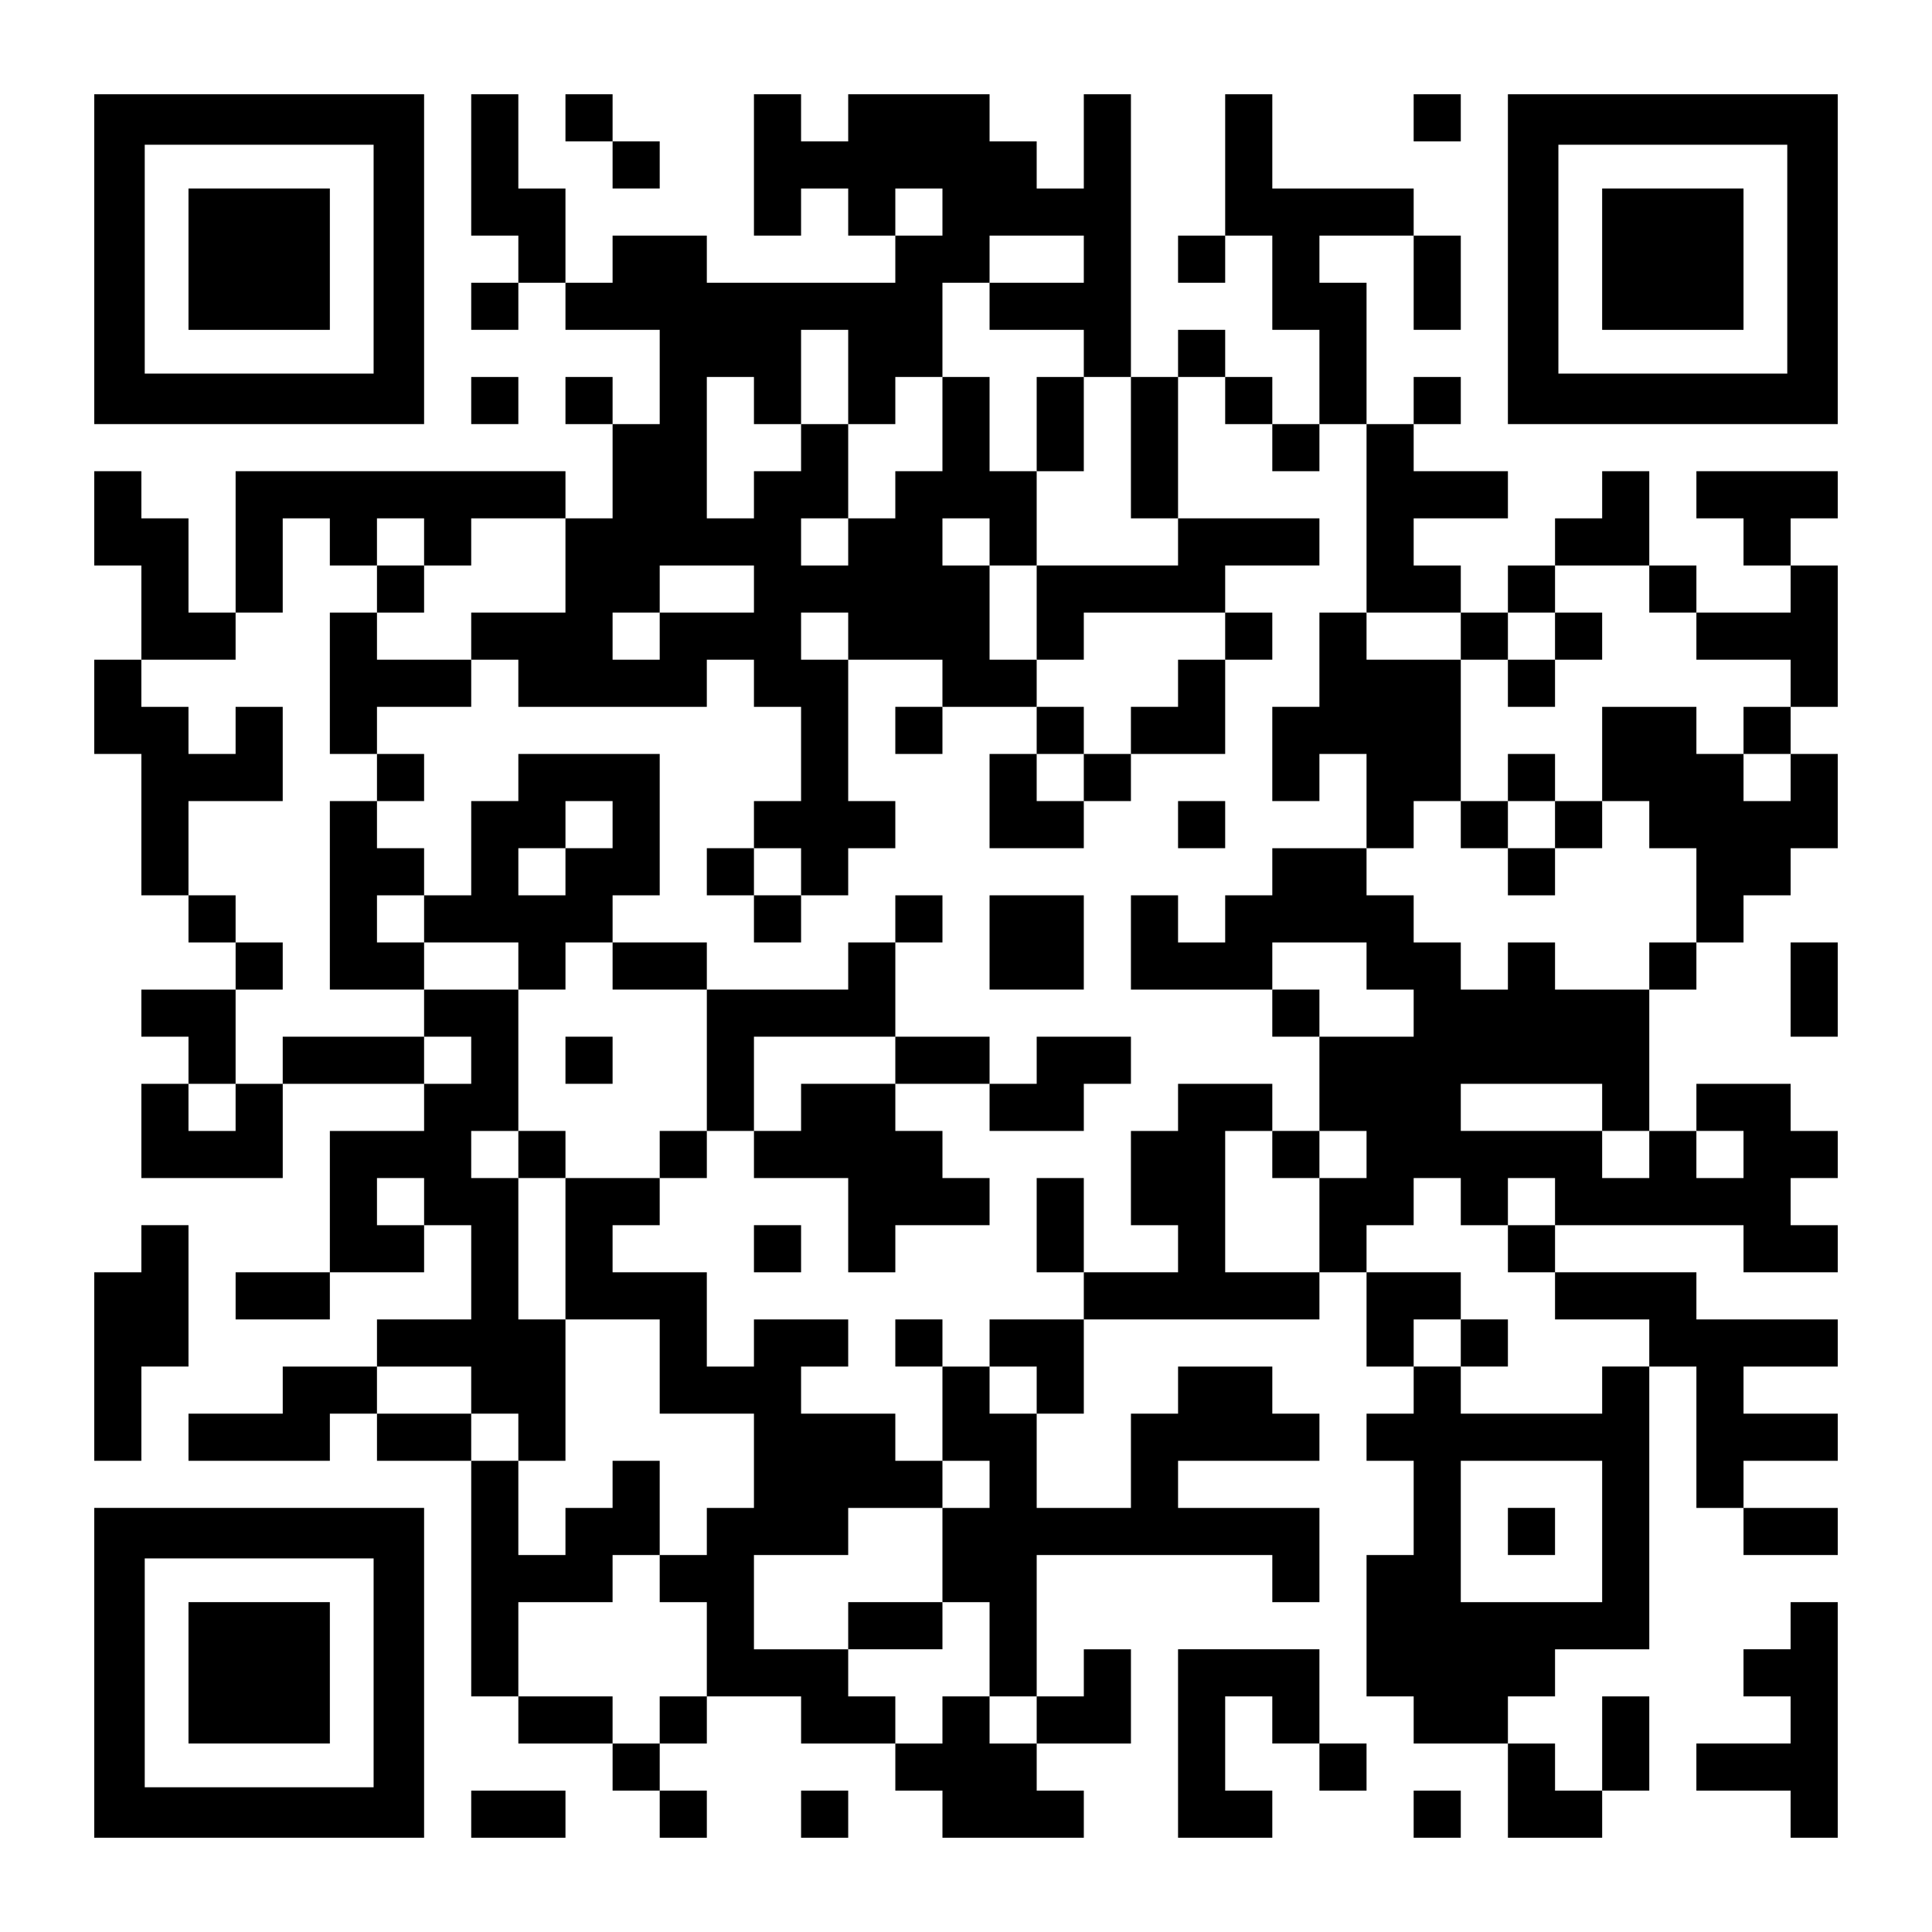 <?xml version="1.0" encoding="UTF-8" standalone="yes"?>
<svg version="1.0" xmlns="http://www.w3.org/2000/svg" width="1148px" height="1148px" viewBox="0 0 1148 1148" preserveAspectRatio="xMidYMid meet">
  <g transform="translate(0,1148) scale(0.1,-0.1)" fill="#000000" stroke="none">
    <path d="M560 9940 l0 -980 980 0 980 0 0 980 0 980 -980 0 -980 0 0 -980z
m1660 0 l0 -680 -680 0 -680 0 0 680 0 680 680 0 680 0 0 -680z"/>
    <path d="M1120 9940 l0 -420 420 0 420 0 0 420 0 420 -420 0 -420 0 0 -420z"/>
    <path d="M2800 10500 l0 -420 140 0 140 0 0 -140 0 -140 -140 0 -140 0 0 -140
0 -140 140 0 140 0 0 140 0 140 140 0 140 0 0 -140 0 -140 280 0 280 0 0 -280
0 -280 -140 0 -140 0 0 140 0 140 -140 0 -140 0 0 -140 0 -140 140 0 140 0 0
-280 0 -280 -140 0 -140 0 0 140 0 140 -980 0 -980 0 0 -420 0 -420 -140 0
-140 0 0 280 0 280 -140 0 -140 0 0 140 0 140 -140 0 -140 0 0 -280 0 -280
140 0 140 0 0 -280 0 -280 -140 0 -140 0 0 -280 0 -280 140 0 140 0 0 -420 0
-420 140 0 140 0 0 -140 0 -140 140 0 140 0 0 -140 0 -140 -280 0 -280 0 0
-140 0 -140 140 0 140 0 0 -140 0 -140 -140 0 -140 0 0 -280 0 -280 420 0 420
0 0 280 0 280 420 0 420 0 0 -140 0 -140 -280 0 -280 0 0 -420 0 -420 -280 0
-280 0 0 -140 0 -140 280 0 280 0 0 140 0 140 280 0 280 0 0 140 0 140 140 0
140 0 0 -280 0 -280 -280 0 -280 0 0 -140 0 -140 -280 0 -280 0 0 -140 0 -140
-280 0 -280 0 0 -140 0 -140 420 0 420 0 0 140 0 140 140 0 140 0 0 -140 0
-140 280 0 280 0 0 -700 0 -700 140 0 140 0 0 -140 0 -140 280 0 280 0 0 -140
0 -140 140 0 140 0 0 -140 0 -140 140 0 140 0 0 140 0 140 -140 0 -140 0 0
140 0 140 140 0 140 0 0 140 0 140 280 0 280 0 0 -140 0 -140 280 0 280 0 0
-140 0 -140 140 0 140 0 0 -140 0 -140 420 0 420 0 0 140 0 140 -140 0 -140 0
0 140 0 140 280 0 280 0 0 280 0 280 -140 0 -140 0 0 -140 0 -140 -140 0 -140
0 0 420 0 420 700 0 700 0 0 -140 0 -140 140 0 140 0 0 280 0 280 -420 0 -420
0 0 140 0 140 420 0 420 0 0 140 0 140 -140 0 -140 0 0 140 0 140 -280 0 -280
0 0 -140 0 -140 -140 0 -140 0 0 -280 0 -280 -280 0 -280 0 0 280 0 280 140 0
140 0 0 280 0 280 700 0 700 0 0 140 0 140 140 0 140 0 0 -280 0 -280 140 0
140 0 0 -140 0 -140 -140 0 -140 0 0 -140 0 -140 140 0 140 0 0 -280 0 -280
-140 0 -140 0 0 -420 0 -420 140 0 140 0 0 -140 0 -140 280 0 280 0 0 -280 0
-280 280 0 280 0 0 140 0 140 140 0 140 0 0 280 0 280 -140 0 -140 0 0 -280 0
-280 -140 0 -140 0 0 140 0 140 -140 0 -140 0 0 140 0 140 140 0 140 0 0 140
0 140 280 0 280 0 0 840 0 840 140 0 140 0 0 -420 0 -420 140 0 140 0 0 -140
0 -140 280 0 280 0 0 140 0 140 -280 0 -280 0 0 140 0 140 280 0 280 0 0 140
0 140 -280 0 -280 0 0 140 0 140 280 0 280 0 0 140 0 140 -420 0 -420 0 0 140
0 140 -420 0 -420 0 0 140 0 140 560 0 560 0 0 -140 0 -140 280 0 280 0 0 140
0 140 -140 0 -140 0 0 140 0 140 140 0 140 0 0 140 0 140 -140 0 -140 0 0 140
0 140 -280 0 -280 0 0 -140 0 -140 -140 0 -140 0 0 420 0 420 140 0 140 0 0
140 0 140 140 0 140 0 0 140 0 140 140 0 140 0 0 140 0 140 140 0 140 0 0 280
0 280 -140 0 -140 0 0 140 0 140 140 0 140 0 0 420 0 420 -140 0 -140 0 0 140
0 140 140 0 140 0 0 140 0 140 -420 0 -420 0 0 -140 0 -140 140 0 140 0 0
-140 0 -140 140 0 140 0 0 -140 0 -140 -280 0 -280 0 0 140 0 140 -140 0 -140
0 0 280 0 280 -140 0 -140 0 0 -140 0 -140 -140 0 -140 0 0 -140 0 -140 -140
0 -140 0 0 -140 0 -140 -140 0 -140 0 0 140 0 140 -140 0 -140 0 0 140 0 140
280 0 280 0 0 140 0 140 -280 0 -280 0 0 140 0 140 140 0 140 0 0 140 0 140
-140 0 -140 0 0 -140 0 -140 -140 0 -140 0 0 420 0 420 -140 0 -140 0 0 140 0
140 280 0 280 0 0 -280 0 -280 140 0 140 0 0 280 0 280 -140 0 -140 0 0 140 0
140 -420 0 -420 0 0 280 0 280 -140 0 -140 0 0 -420 0 -420 -140 0 -140 0 0
-140 0 -140 140 0 140 0 0 140 0 140 140 0 140 0 0 -280 0 -280 140 0 140 0 0
-280 0 -280 -140 0 -140 0 0 140 0 140 -140 0 -140 0 0 140 0 140 -140 0 -140
0 0 -140 0 -140 -140 0 -140 0 0 840 0 840 -140 0 -140 0 0 -280 0 -280 -140
0 -140 0 0 140 0 140 -140 0 -140 0 0 140 0 140 -420 0 -420 0 0 -140 0 -140
-140 0 -140 0 0 140 0 140 -140 0 -140 0 0 -420 0 -420 140 0 140 0 0 140 0
140 140 0 140 0 0 -140 0 -140 140 0 140 0 0 -140 0 -140 -560 0 -560 0 0 140
0 140 -280 0 -280 0 0 -140 0 -140 -140 0 -140 0 0 280 0 280 -140 0 -140 0 0
280 0 280 -140 0 -140 0 0 -420z m2800 -280 l0 -140 -140 0 -140 0 0 140 0
140 140 0 140 0 0 -140z m840 -280 l0 -140 -280 0 -280 0 0 -140 0 -140 280 0
280 0 0 -140 0 -140 140 0 140 0 0 -420 0 -420 140 0 140 0 0 420 0 420 140 0
140 0 0 -140 0 -140 140 0 140 0 0 -140 0 -140 140 0 140 0 0 140 0 140 140 0
140 0 0 -560 0 -560 280 0 280 0 0 -140 0 -140 140 0 140 0 0 140 0 140 140 0
140 0 0 140 0 140 280 0 280 0 0 -140 0 -140 140 0 140 0 0 -140 0 -140 280 0
280 0 0 -140 0 -140 -140 0 -140 0 0 -140 0 -140 140 0 140 0 0 -140 0 -140
-140 0 -140 0 0 140 0 140 -140 0 -140 0 0 140 0 140 -280 0 -280 0 0 -280 0
-280 140 0 140 0 0 -140 0 -140 140 0 140 0 0 -280 0 -280 -140 0 -140 0 0
-140 0 -140 -280 0 -280 0 0 140 0 140 -140 0 -140 0 0 -140 0 -140 -140 0
-140 0 0 140 0 140 -140 0 -140 0 0 140 0 140 -140 0 -140 0 0 140 0 140 -280
0 -280 0 0 -140 0 -140 -140 0 -140 0 0 -140 0 -140 -140 0 -140 0 0 140 0
140 -140 0 -140 0 0 -280 0 -280 420 0 420 0 0 140 0 140 280 0 280 0 0 -140
0 -140 140 0 140 0 0 -140 0 -140 -280 0 -280 0 0 -280 0 -280 140 0 140 0 0
-140 0 -140 -140 0 -140 0 0 -280 0 -280 -280 0 -280 0 0 420 0 420 140 0 140
0 0 140 0 140 -280 0 -280 0 0 -140 0 -140 -140 0 -140 0 0 -280 0 -280 140 0
140 0 0 -140 0 -140 -280 0 -280 0 0 -140 0 -140 -280 0 -280 0 0 -140 0 -140
140 0 140 0 0 -140 0 -140 -140 0 -140 0 0 140 0 140 -140 0 -140 0 0 -280 0
-280 140 0 140 0 0 -140 0 -140 -140 0 -140 0 0 -280 0 -280 140 0 140 0 0
-280 0 -280 140 0 140 0 0 -140 0 -140 -140 0 -140 0 0 140 0 140 -140 0 -140
0 0 -140 0 -140 -140 0 -140 0 0 140 0 140 -140 0 -140 0 0 140 0 140 -280 0
-280 0 0 280 0 280 280 0 280 0 0 140 0 140 280 0 280 0 0 140 0 140 -140 0
-140 0 0 140 0 140 -280 0 -280 0 0 140 0 140 140 0 140 0 0 140 0 140 -280 0
-280 0 0 -140 0 -140 -140 0 -140 0 0 280 0 280 -280 0 -280 0 0 140 0 140
140 0 140 0 0 140 0 140 -280 0 -280 0 0 -420 0 -420 280 0 280 0 0 -280 0
-280 280 0 280 0 0 -280 0 -280 -140 0 -140 0 0 -140 0 -140 -140 0 -140 0 0
-140 0 -140 140 0 140 0 0 -280 0 -280 -140 0 -140 0 0 -140 0 -140 -140 0
-140 0 0 140 0 140 -280 0 -280 0 0 280 0 280 280 0 280 0 0 140 0 140 140 0
140 0 0 280 0 280 -140 0 -140 0 0 -140 0 -140 -140 0 -140 0 0 -140 0 -140
-140 0 -140 0 0 280 0 280 -140 0 -140 0 0 140 0 140 -280 0 -280 0 0 140 0
140 280 0 280 0 0 -140 0 -140 140 0 140 0 0 -140 0 -140 140 0 140 0 0 420 0
420 -140 0 -140 0 0 420 0 420 -140 0 -140 0 0 140 0 140 140 0 140 0 0 420 0
420 -280 0 -280 0 0 -140 0 -140 140 0 140 0 0 -140 0 -140 -140 0 -140 0 0
140 0 140 -420 0 -420 0 0 -140 0 -140 -140 0 -140 0 0 -140 0 -140 -140 0
-140 0 0 140 0 140 140 0 140 0 0 280 0 280 140 0 140 0 0 140 0 140 -140 0
-140 0 0 140 0 140 -140 0 -140 0 0 280 0 280 280 0 280 0 0 280 0 280 -140 0
-140 0 0 -140 0 -140 -140 0 -140 0 0 140 0 140 -140 0 -140 0 0 140 0 140
280 0 280 0 0 140 0 140 140 0 140 0 0 280 0 280 140 0 140 0 0 -140 0 -140
140 0 140 0 0 140 0 140 140 0 140 0 0 -140 0 -140 140 0 140 0 0 140 0 140
280 0 280 0 0 -280 0 -280 -280 0 -280 0 0 -140 0 -140 140 0 140 0 0 -140 0
-140 560 0 560 0 0 140 0 140 140 0 140 0 0 -140 0 -140 140 0 140 0 0 -280 0
-280 -140 0 -140 0 0 -140 0 -140 140 0 140 0 0 -140 0 -140 140 0 140 0 0
140 0 140 140 0 140 0 0 140 0 140 -140 0 -140 0 0 420 0 420 -140 0 -140 0 0
140 0 140 140 0 140 0 0 -140 0 -140 280 0 280 0 0 -140 0 -140 280 0 280 0 0
140 0 140 -140 0 -140 0 0 280 0 280 -140 0 -140 0 0 140 0 140 140 0 140 0 0
-140 0 -140 140 0 140 0 0 280 0 280 -140 0 -140 0 0 280 0 280 -140 0 -140 0
0 -280 0 -280 -140 0 -140 0 0 -140 0 -140 -140 0 -140 0 0 -140 0 -140 -140
0 -140 0 0 140 0 140 140 0 140 0 0 280 0 280 -140 0 -140 0 0 -140 0 -140
-140 0 -140 0 0 -140 0 -140 -140 0 -140 0 0 420 0 420 140 0 140 0 0 -140 0
-140 140 0 140 0 0 280 0 280 140 0 140 0 0 -280 0 -280 140 0 140 0 0 140 0
140 140 0 140 0 0 280 0 280 140 0 140 0 0 140 0 140 280 0 280 0 0 -140z
m-1960 -1960 l0 -140 -280 0 -280 0 0 -140 0 -140 -140 0 -140 0 0 140 0 140
140 0 140 0 0 140 0 140 280 0 280 0 0 -140z m5040 -3080 l0 -140 140 0 140 0
0 -140 0 -140 -140 0 -140 0 0 140 0 140 -420 0 -420 0 0 140 0 140 420 0 420
0 0 -140z m840 -280 l0 -140 -140 0 -140 0 0 140 0 140 140 0 140 0 0 -140z
m-7840 -280 l0 -140 -140 0 -140 0 0 140 0 140 140 0 140 0 0 -140z m6160 0
l0 -140 140 0 140 0 0 140 0 140 140 0 140 0 0 -140 0 -140 -140 0 -140 0 0
-140 0 -140 140 0 140 0 0 -140 0 -140 280 0 280 0 0 -140 0 -140 -140 0 -140
0 0 -140 0 -140 -420 0 -420 0 0 140 0 140 -140 0 -140 0 0 140 0 140 140 0
140 0 0 140 0 140 -280 0 -280 0 0 140 0 140 140 0 140 0 0 140 0 140 140 0
140 0 0 -140z m840 -1960 l0 -420 -420 0 -420 0 0 420 0 420 420 0 420 0 0
-420z"/>
    <path d="M6160 8960 l0 -280 140 0 140 0 0 280 0 280 -140 0 -140 0 0 -280z"/>
    <path d="M7000 8260 l0 -140 -420 0 -420 0 0 -280 0 -280 140 0 140 0 0 140 0
140 420 0 420 0 0 -140 0 -140 -140 0 -140 0 0 -140 0 -140 -140 0 -140 0 0
-140 0 -140 -140 0 -140 0 0 140 0 140 -140 0 -140 0 0 -140 0 -140 -140 0
-140 0 0 -280 0 -280 280 0 280 0 0 140 0 140 140 0 140 0 0 140 0 140 280 0
280 0 0 280 0 280 140 0 140 0 0 140 0 140 -140 0 -140 0 0 140 0 140 280 0
280 0 0 140 0 140 -420 0 -420 0 0 -140z m-560 -1400 l0 -140 -140 0 -140 0 0
140 0 140 140 0 140 0 0 -140z"/>
    <path d="M2240 7980 l0 -140 -140 0 -140 0 0 -420 0 -420 140 0 140 0 0 -140
0 -140 -140 0 -140 0 0 -560 0 -560 280 0 280 0 0 140 0 140 280 0 280 0 0
-140 0 -140 140 0 140 0 0 140 0 140 140 0 140 0 0 -140 0 -140 280 0 280 0 0
-420 0 -420 -140 0 -140 0 0 -140 0 -140 140 0 140 0 0 140 0 140 140 0 140 0
0 -140 0 -140 280 0 280 0 0 -280 0 -280 140 0 140 0 0 140 0 140 280 0 280 0
0 140 0 140 -140 0 -140 0 0 140 0 140 -140 0 -140 0 0 140 0 140 280 0 280 0
0 -140 0 -140 280 0 280 0 0 140 0 140 140 0 140 0 0 140 0 140 -280 0 -280 0
0 -140 0 -140 -140 0 -140 0 0 140 0 140 -280 0 -280 0 0 280 0 280 140 0 140
0 0 140 0 140 -140 0 -140 0 0 -140 0 -140 -140 0 -140 0 0 -140 0 -140 -420
0 -420 0 0 140 0 140 -280 0 -280 0 0 140 0 140 140 0 140 0 0 420 0 420 -420
0 -420 0 0 -140 0 -140 -140 0 -140 0 0 -280 0 -280 -140 0 -140 0 0 140 0
140 -140 0 -140 0 0 140 0 140 140 0 140 0 0 140 0 140 -140 0 -140 0 0 140 0
140 280 0 280 0 0 140 0 140 -280 0 -280 0 0 140 0 140 140 0 140 0 0 140 0
140 -140 0 -140 0 0 -140z m1400 -1400 l0 -140 -140 0 -140 0 0 -140 0 -140
-140 0 -140 0 0 140 0 140 140 0 140 0 0 140 0 140 140 0 140 0 0 -140z
m-1120 -560 l0 -140 -140 0 -140 0 0 140 0 140 140 0 140 0 0 -140z m2800
-840 l0 -140 -280 0 -280 0 0 -140 0 -140 -140 0 -140 0 0 280 0 280 420 0
420 0 0 -140z"/>
    <path d="M7840 7560 l0 -280 -140 0 -140 0 0 -280 0 -280 140 0 140 0 0 140 0
140 140 0 140 0 0 -280 0 -280 140 0 140 0 0 140 0 140 140 0 140 0 0 -140 0
-140 140 0 140 0 0 -140 0 -140 140 0 140 0 0 140 0 140 140 0 140 0 0 140 0
140 -140 0 -140 0 0 140 0 140 -140 0 -140 0 0 -140 0 -140 -140 0 -140 0 0
420 0 420 -280 0 -280 0 0 140 0 140 -140 0 -140 0 0 -280z m1400 -980 l0
-140 -140 0 -140 0 0 140 0 140 140 0 140 0 0 -140z"/>
    <path d="M9240 7700 l0 -140 -140 0 -140 0 0 -140 0 -140 140 0 140 0 0 140 0
140 140 0 140 0 0 140 0 140 -140 0 -140 0 0 -140z"/>
    <path d="M5320 7140 l0 -140 140 0 140 0 0 140 0 140 -140 0 -140 0 0 -140z"/>
    <path d="M7000 6580 l0 -140 140 0 140 0 0 140 0 140 -140 0 -140 0 0 -140z"/>
    <path d="M4200 6300 l0 -140 140 0 140 0 0 -140 0 -140 140 0 140 0 0 140 0
140 -140 0 -140 0 0 140 0 140 -140 0 -140 0 0 -140z"/>
    <path d="M5880 5880 l0 -280 280 0 280 0 0 280 0 280 -280 0 -280 0 0 -280z"/>
    <path d="M7560 5460 l0 -140 140 0 140 0 0 140 0 140 -140 0 -140 0 0 -140z"/>
    <path d="M3360 5180 l0 -140 140 0 140 0 0 140 0 140 -140 0 -140 0 0 -140z"/>
    <path d="M3080 4620 l0 -140 140 0 140 0 0 140 0 140 -140 0 -140 0 0 -140z"/>
    <path d="M7560 4620 l0 -140 140 0 140 0 0 140 0 140 -140 0 -140 0 0 -140z"/>
    <path d="M6160 4200 l0 -280 140 0 140 0 0 280 0 280 -140 0 -140 0 0 -280z"/>
    <path d="M4480 4060 l0 -140 140 0 140 0 0 140 0 140 -140 0 -140 0 0 -140z"/>
    <path d="M5320 3500 l0 -140 140 0 140 0 0 140 0 140 -140 0 -140 0 0 -140z"/>
    <path d="M5040 1820 l0 -140 280 0 280 0 0 140 0 140 -280 0 -280 0 0 -140z"/>
    <path d="M8680 3500 l0 -140 140 0 140 0 0 140 0 140 -140 0 -140 0 0 -140z"/>
    <path d="M8960 2380 l0 -140 140 0 140 0 0 140 0 140 -140 0 -140 0 0 -140z"/>
    <path d="M3360 10780 l0 -140 140 0 140 0 0 -140 0 -140 140 0 140 0 0 140 0
140 -140 0 -140 0 0 140 0 140 -140 0 -140 0 0 -140z"/>
    <path d="M8400 10780 l0 -140 140 0 140 0 0 140 0 140 -140 0 -140 0 0 -140z"/>
    <path d="M8960 9940 l0 -980 980 0 980 0 0 980 0 980 -980 0 -980 0 0 -980z
m1660 0 l0 -680 -680 0 -680 0 0 680 0 680 680 0 680 0 0 -680z"/>
    <path d="M9520 9940 l0 -420 420 0 420 0 0 420 0 420 -420 0 -420 0 0 -420z"/>
    <path d="M2800 9100 l0 -140 140 0 140 0 0 140 0 140 -140 0 -140 0 0 -140z"/>
    <path d="M10640 5600 l0 -280 140 0 140 0 0 280 0 280 -140 0 -140 0 0 -280z"/>
    <path d="M840 4060 l0 -140 -140 0 -140 0 0 -560 0 -560 140 0 140 0 0 280 0
280 140 0 140 0 0 420 0 420 -140 0 -140 0 0 -140z"/>
    <path d="M560 1540 l0 -980 980 0 980 0 0 980 0 980 -980 0 -980 0 0 -980z
m1660 0 l0 -680 -680 0 -680 0 0 680 0 680 680 0 680 0 0 -680z"/>
    <path d="M1120 1540 l0 -420 420 0 420 0 0 420 0 420 -420 0 -420 0 0 -420z"/>
    <path d="M10640 1820 l0 -140 -140 0 -140 0 0 -140 0 -140 140 0 140 0 0 -140
0 -140 -280 0 -280 0 0 -140 0 -140 280 0 280 0 0 -140 0 -140 140 0 140 0 0
700 0 700 -140 0 -140 0 0 -140z"/>
    <path d="M7000 1120 l0 -560 280 0 280 0 0 140 0 140 -140 0 -140 0 0 280 0
280 140 0 140 0 0 -140 0 -140 140 0 140 0 0 -140 0 -140 140 0 140 0 0 140 0
140 -140 0 -140 0 0 280 0 280 -420 0 -420 0 0 -560z"/>
    <path d="M2800 700 l0 -140 280 0 280 0 0 140 0 140 -280 0 -280 0 0 -140z"/>
    <path d="M4760 700 l0 -140 140 0 140 0 0 140 0 140 -140 0 -140 0 0 -140z"/>
    <path d="M8400 700 l0 -140 140 0 140 0 0 140 0 140 -140 0 -140 0 0 -140z"/>
  </g>
</svg>